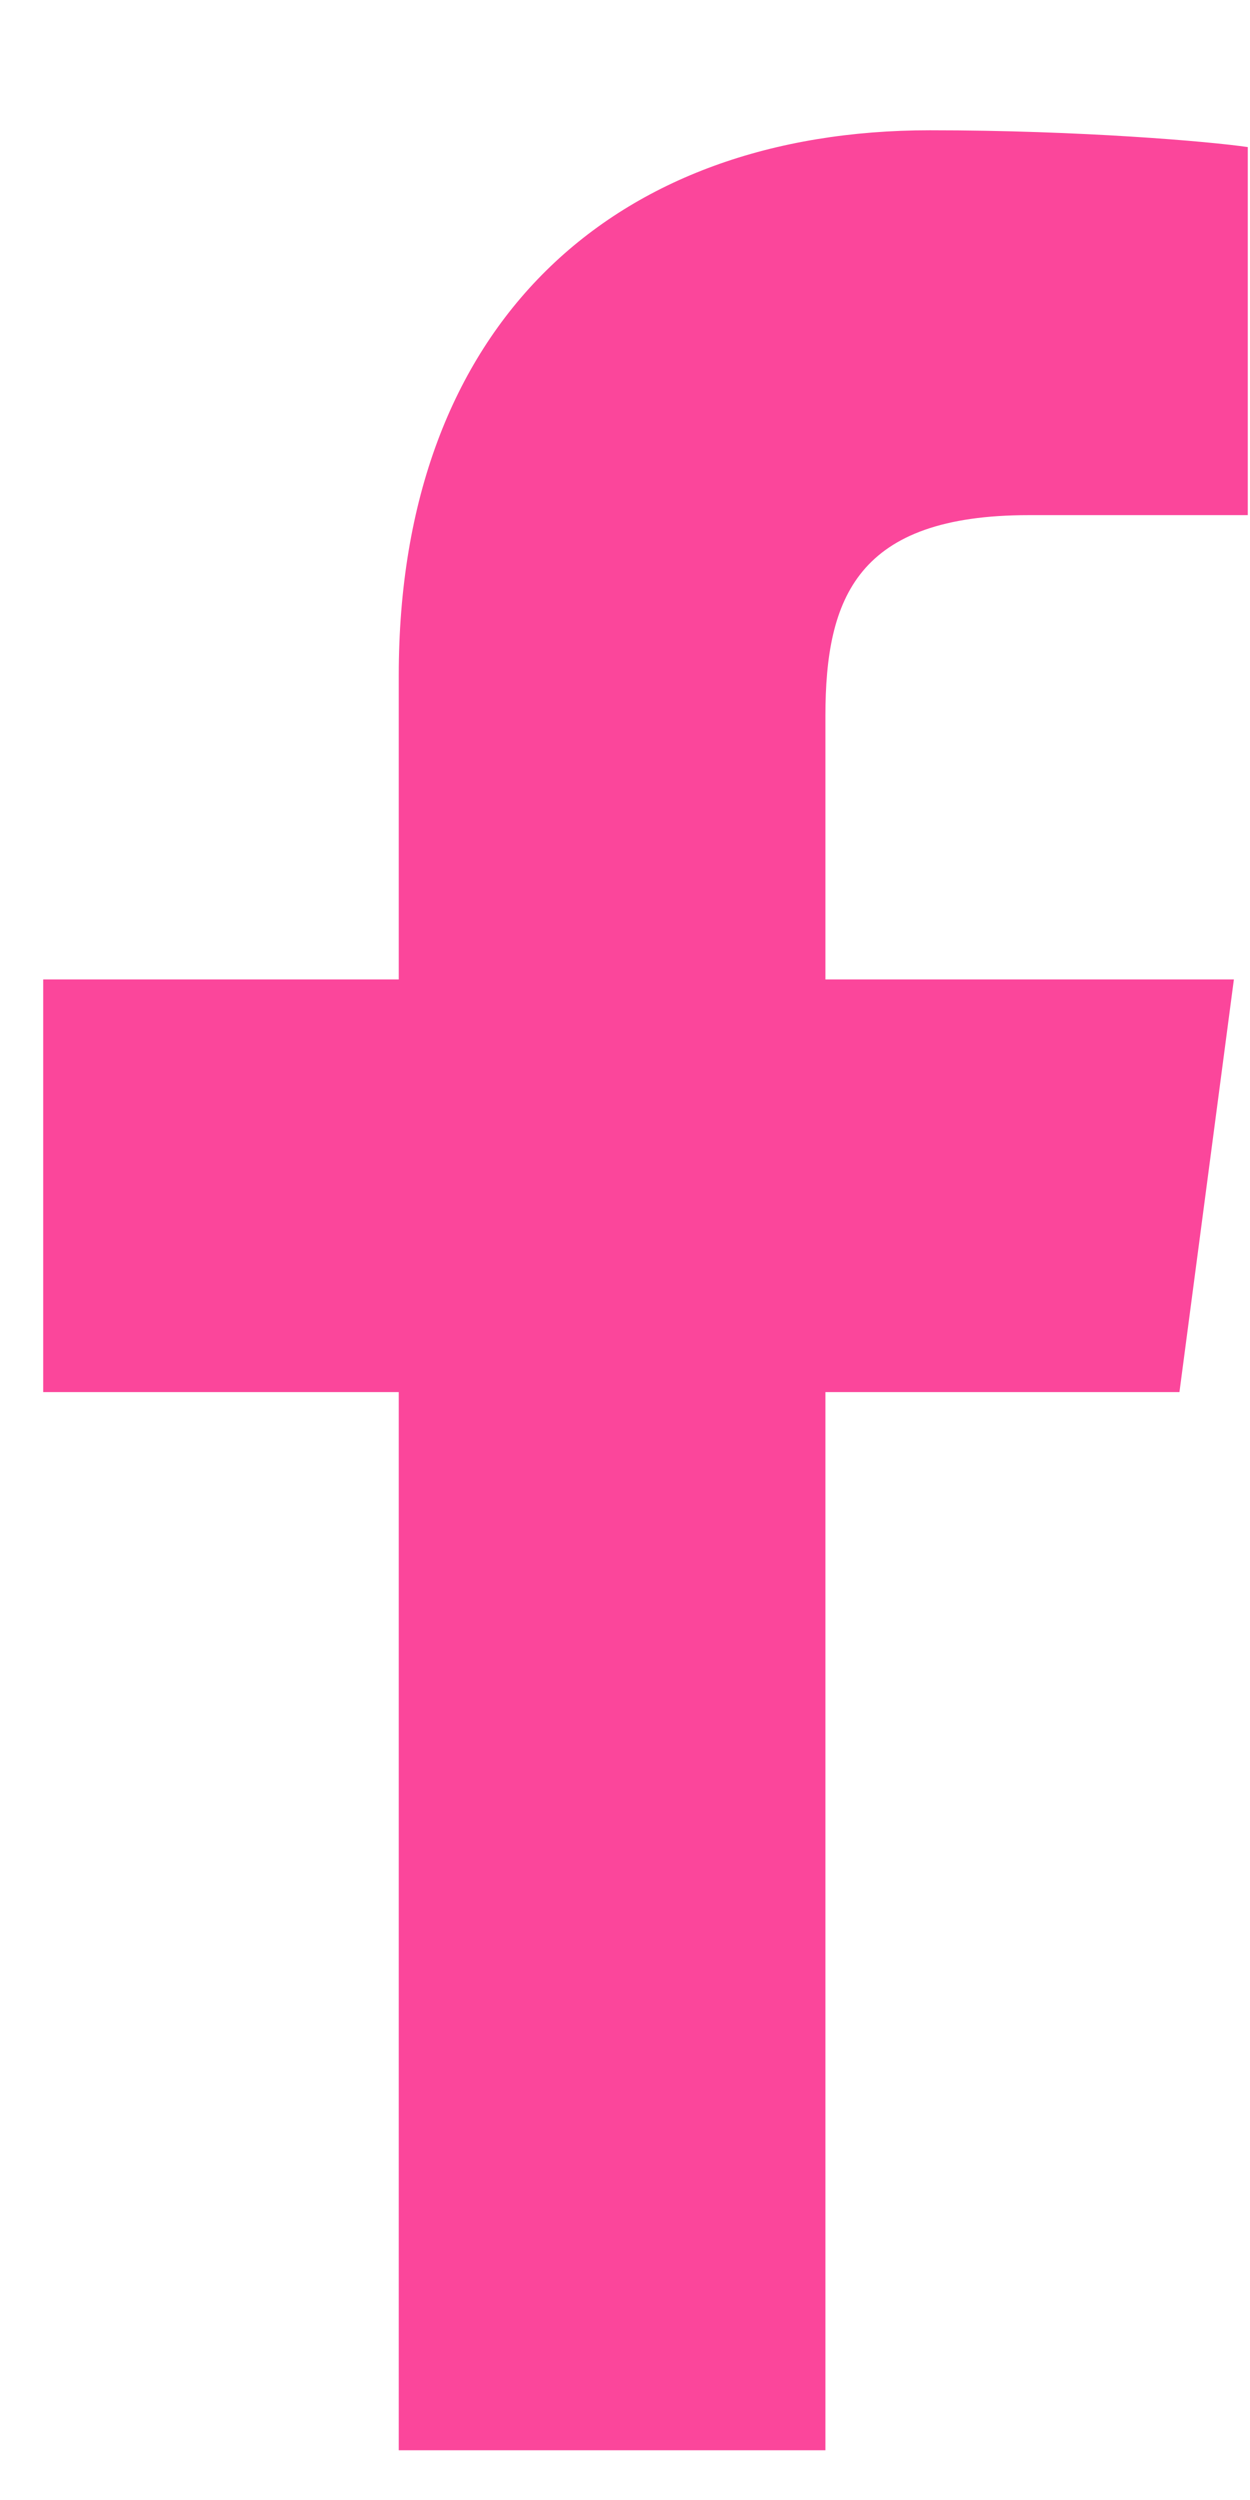 <svg xmlns="http://www.w3.org/2000/svg" xmlns:xlink="http://www.w3.org/1999/xlink" preserveAspectRatio="xMidYMid" width="9" height="18" viewBox="0 0 9 18">
  <defs>
    <style>
      .cls-1 {
        fill: #fb469b;
        fill-rule: evenodd;
      }
    </style>
  </defs>
  <path d="M8.984,1.059 C8.713,1.019 7.780,0.938 6.695,0.938 C4.427,0.938 2.871,2.324 2.871,4.863 L2.871,7.052 L0.311,7.052 L0.311,10.023 L2.871,10.023 L2.871,17.642 L5.943,17.642 L5.943,10.023 L8.492,10.023 L8.884,7.052 L5.943,7.052 L5.943,5.155 C5.943,4.301 6.173,3.709 7.408,3.709 L8.984,3.709 L8.984,1.059 Z" class="cls-1"/>
</svg>
